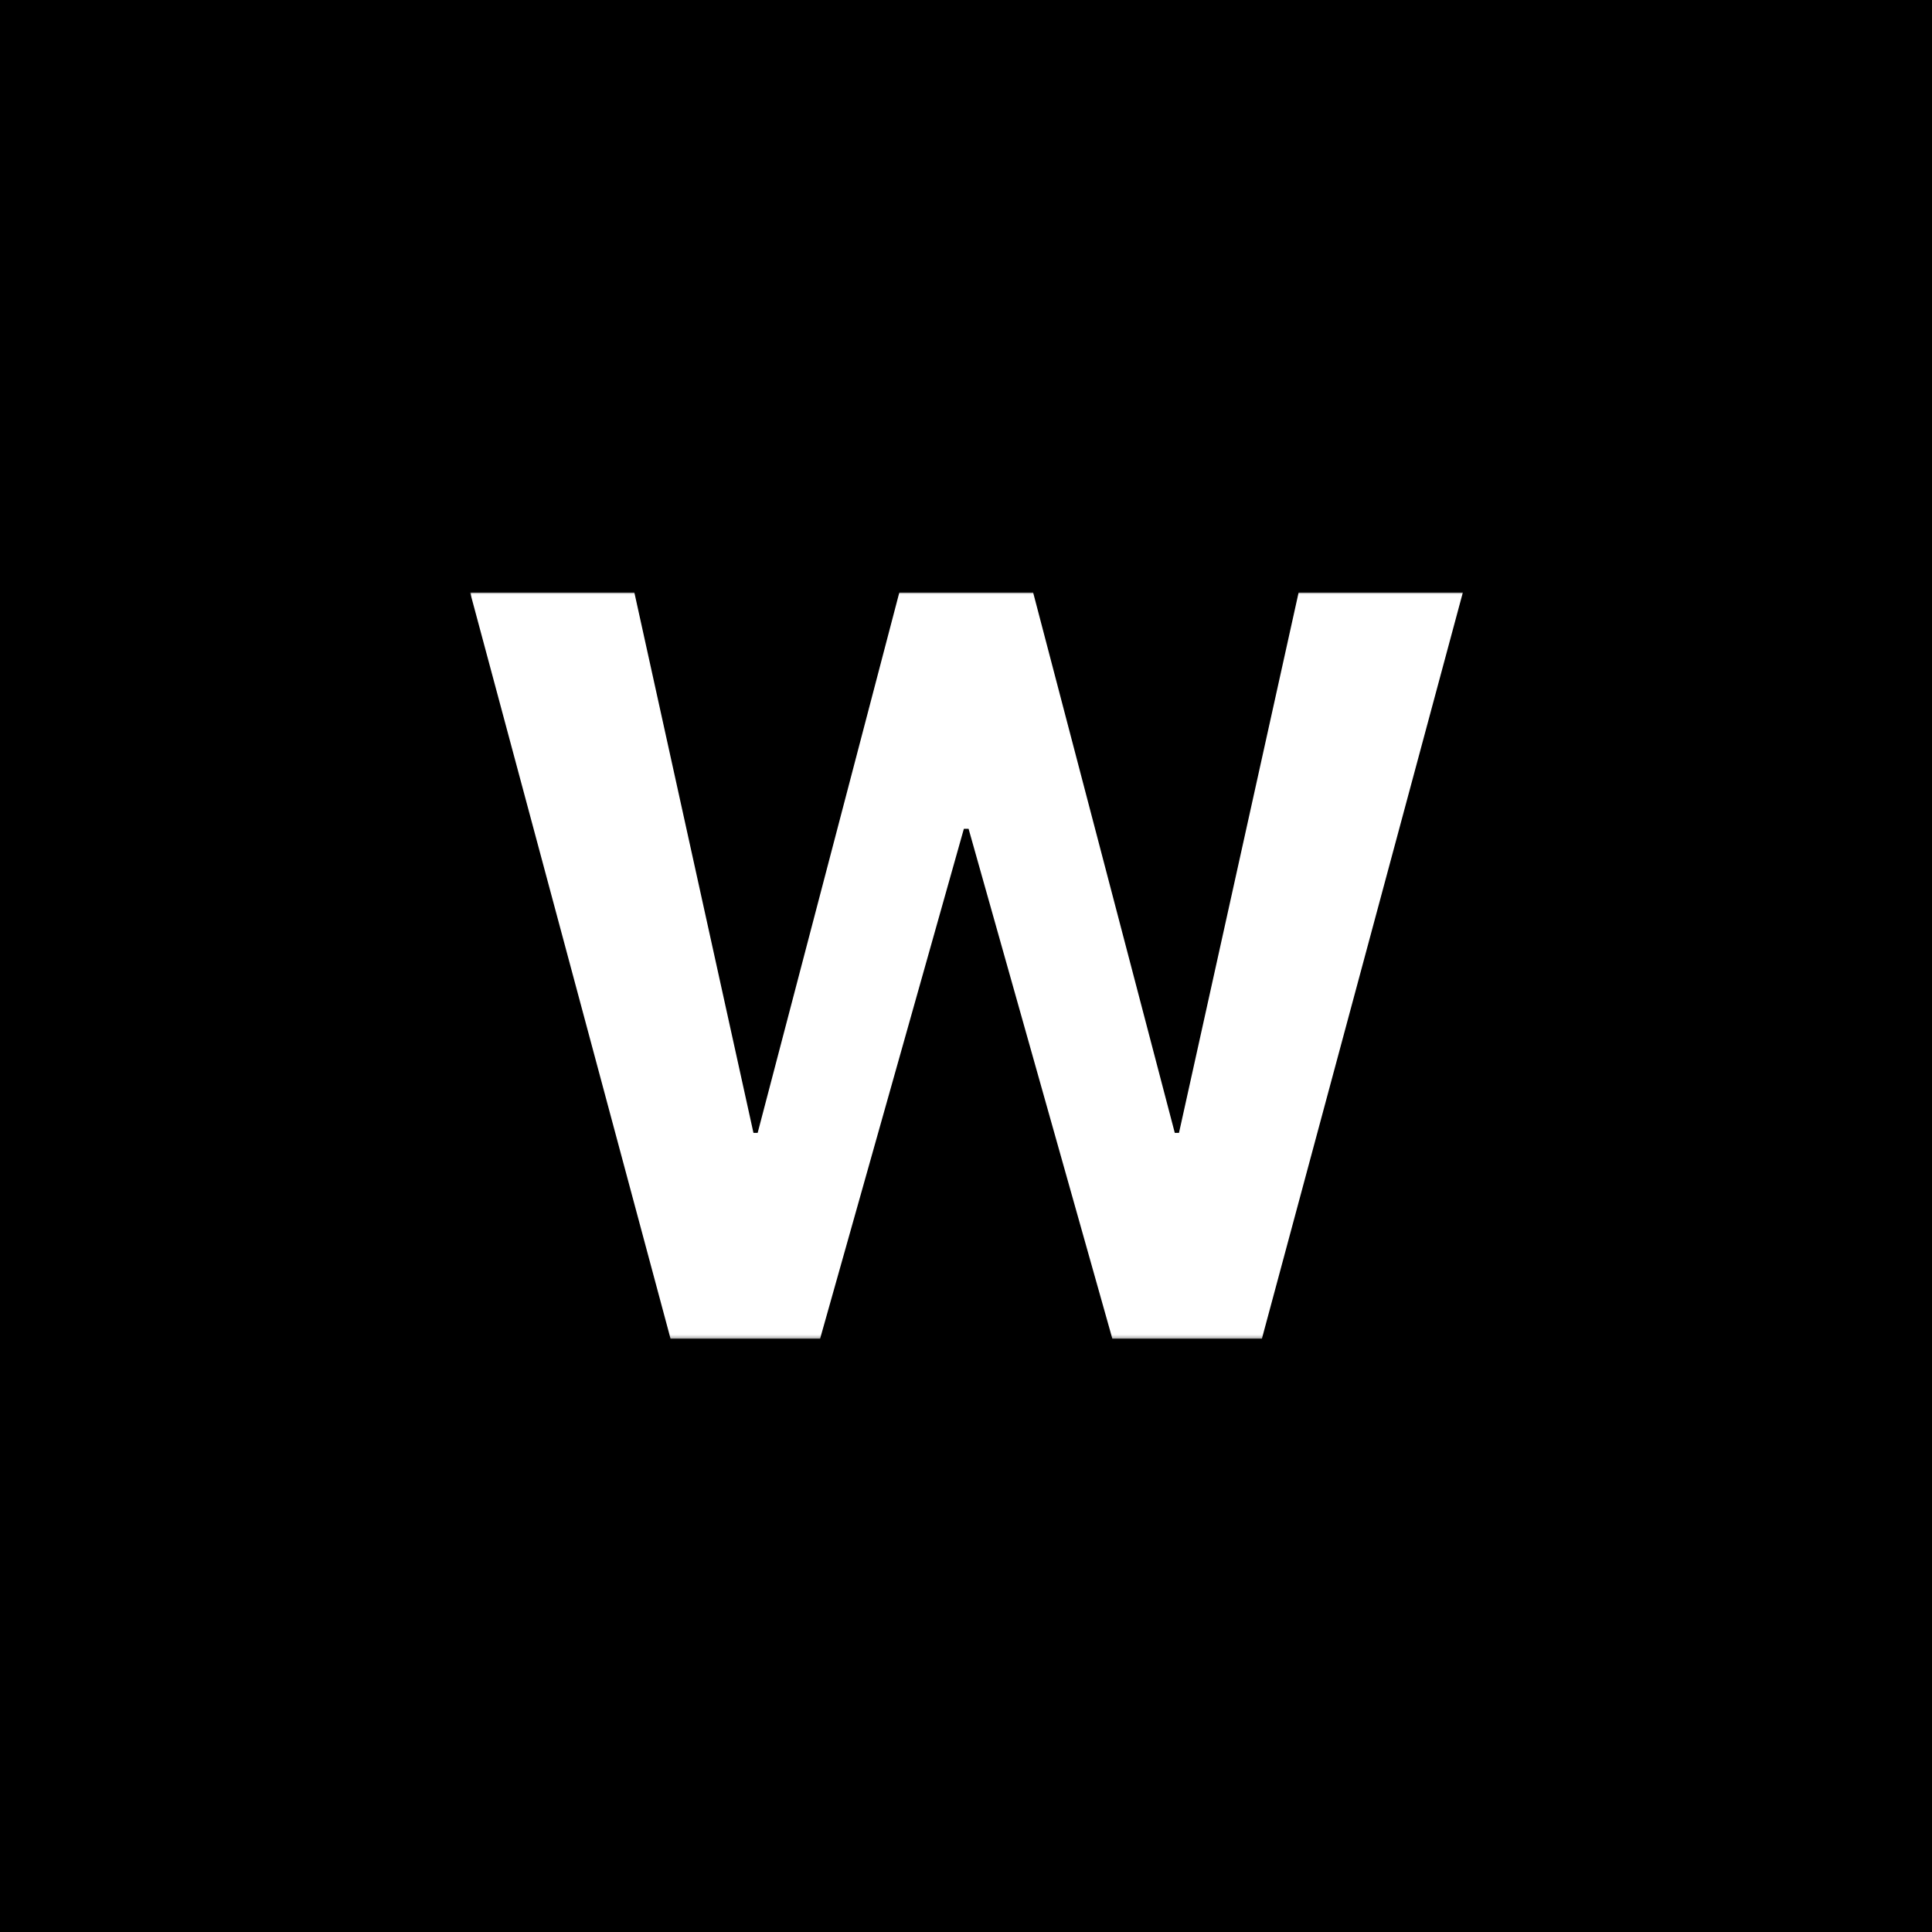 <svg width="600" height="600" viewBox="0 0 600 600" fill="none" xmlns="http://www.w3.org/2000/svg">
<rect width="600" height="600" fill="black"/>
<mask id="mask0_2249_1966" style="mask-type:luminance" maskUnits="userSpaceOnUse" x="146" y="184" width="309" height="232">
<path d="M455 184H146V415.75H455V184Z" fill="white"/>
</mask>
<g mask="url(#mask0_2249_1966)">
<path fill-rule="evenodd" clip-rule="evenodd" d="M300.803 257.396H299.336L254.688 415.75H208.247L146 184H197.003L233.993 351.83H235.296L279.293 184H320.846L364.842 351.83H366.146L403.298 184H454.302L391.892 415.75H345.451L300.803 257.396Z" fill="white"/>
</g>
</svg>
